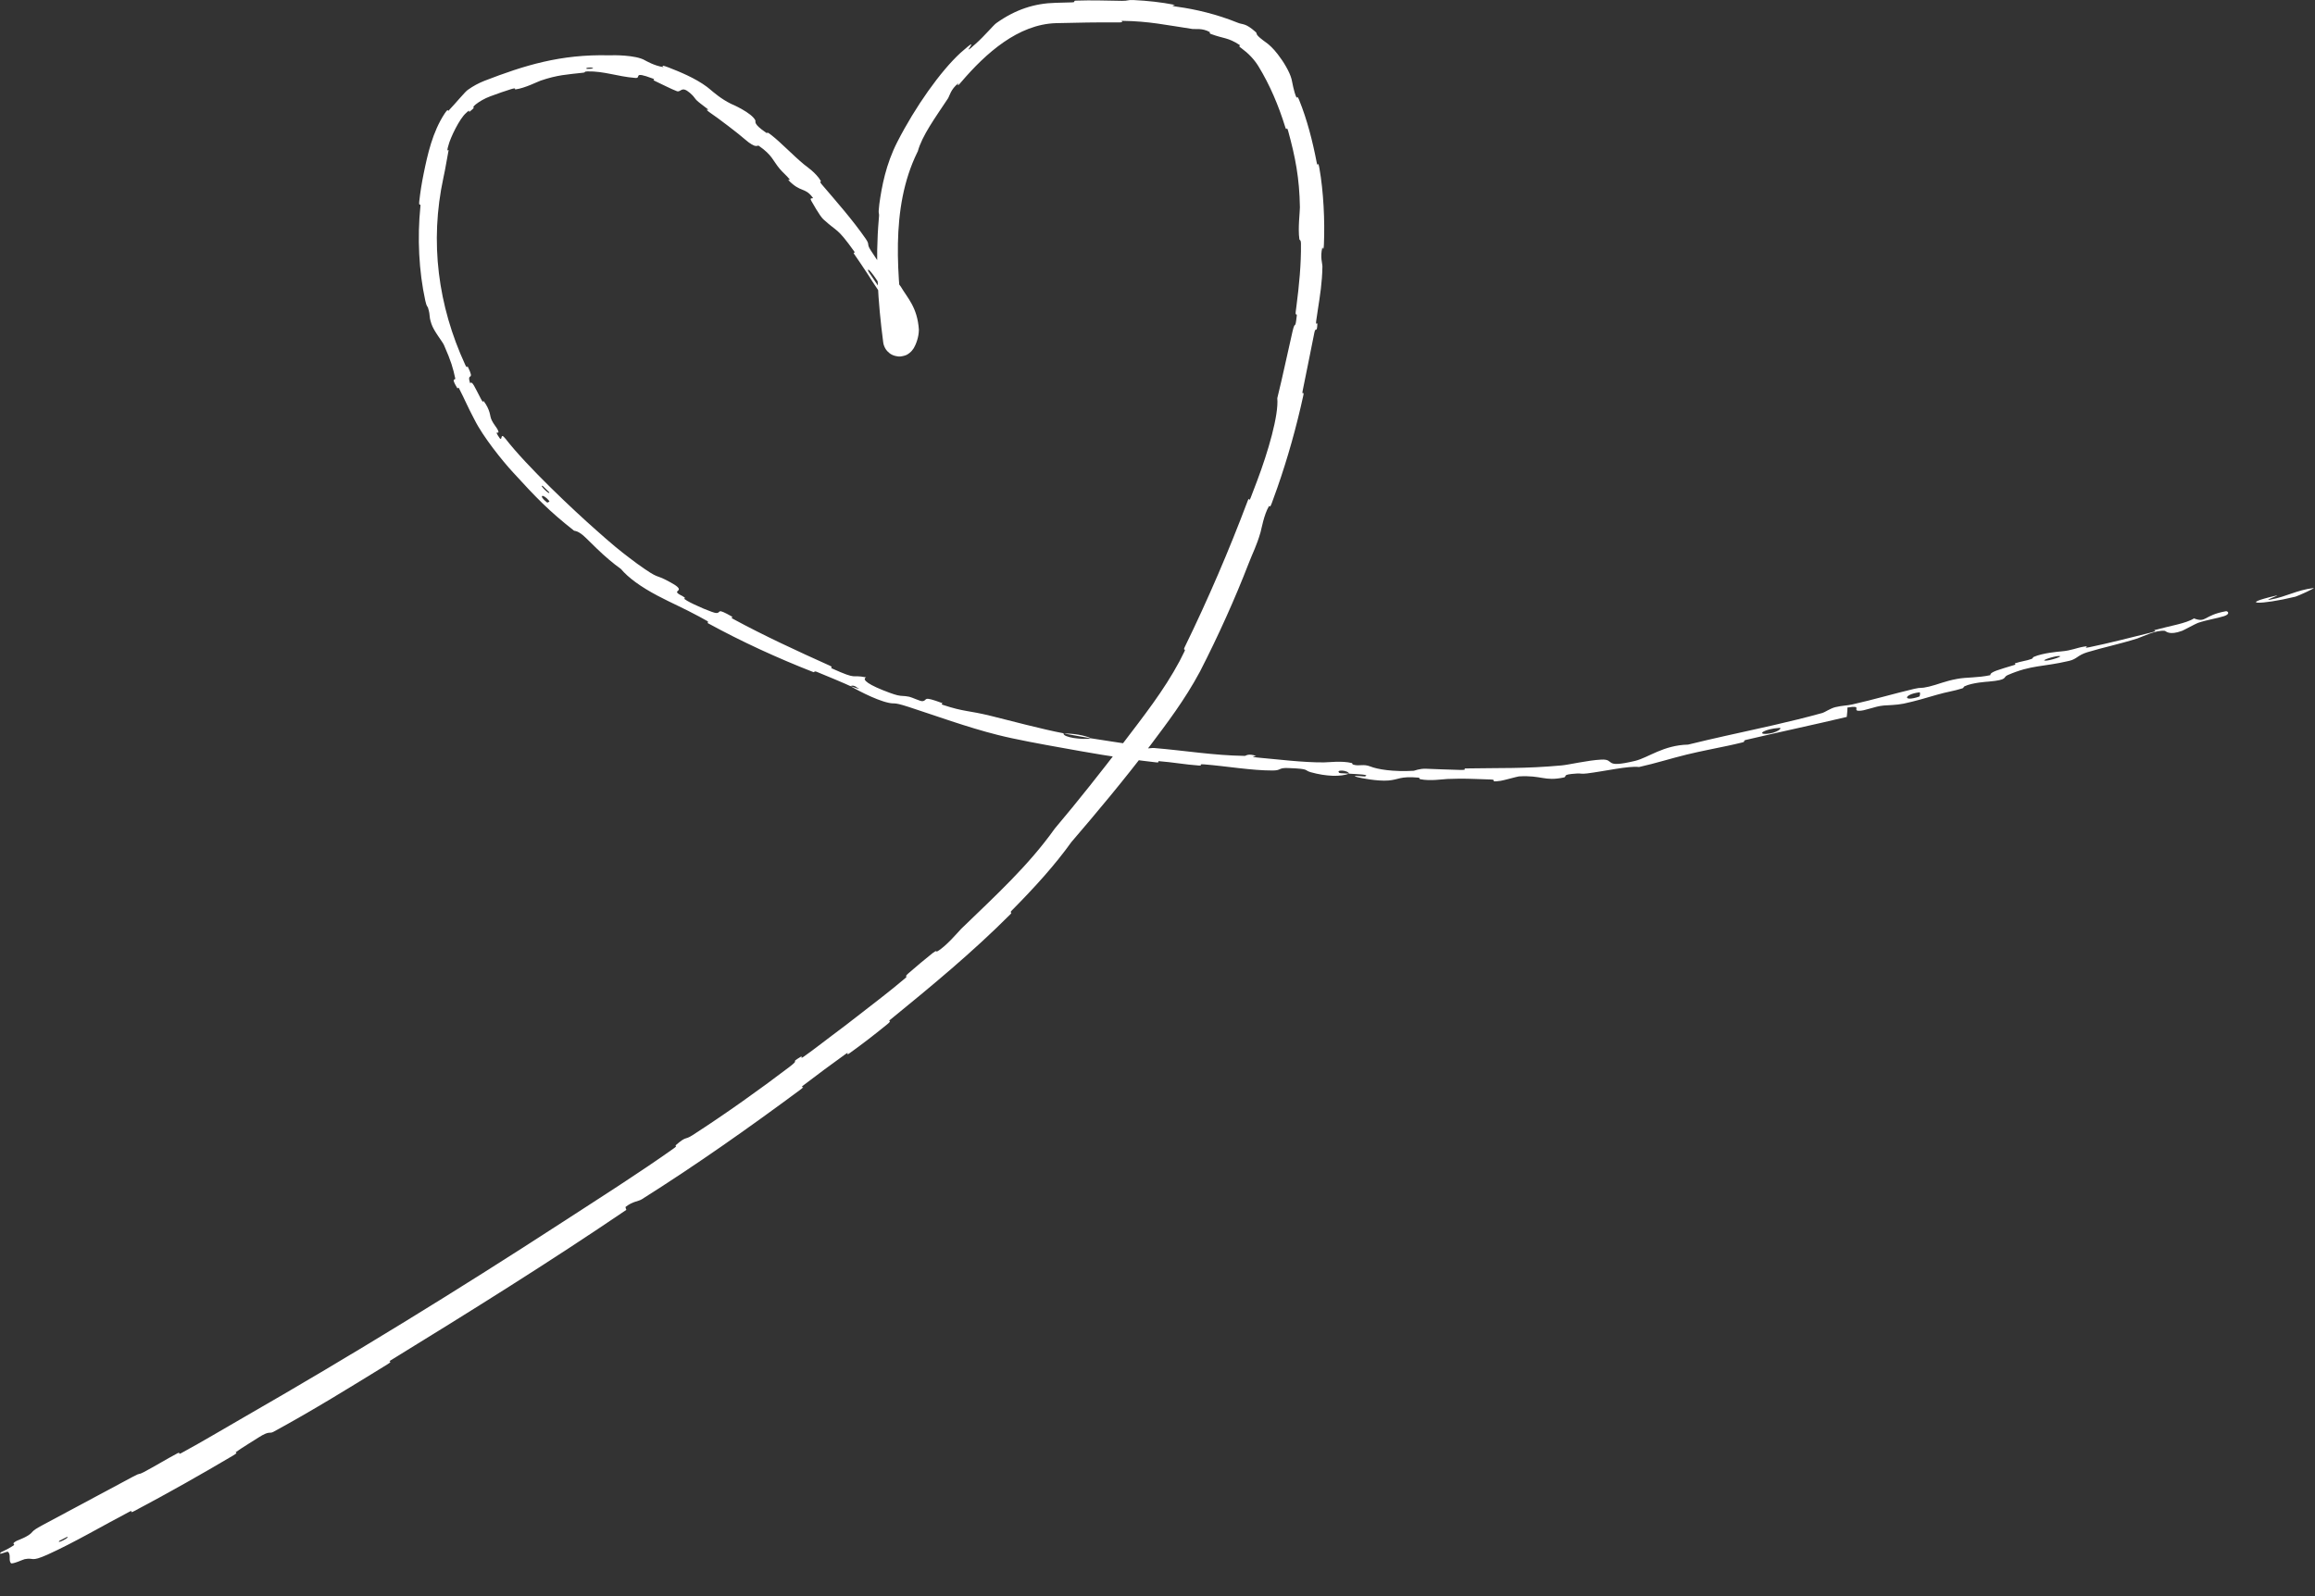 <?xml version="1.0" encoding="UTF-8"?> <svg xmlns="http://www.w3.org/2000/svg" viewBox="0 0 128.969 88.941" fill="none"><rect x="0" y="0" width="128.969" height="88.941" fill="#333333" stroke="none"/><path d="M2.346 85C3.876 84.182 5.869 83.113 7.416 82.284C7.887 82.032 7.676 82.211 8.007 82.035C8.673 81.681 9.241 81.327 9.881 80.987C10.095 80.873 9.875 81.095 10.098 80.974C11.333 80.304 12.456 79.624 13.654 78.937C19.643 75.495 25.444 71.929 31.302 68.125C33.237 66.868 35.606 65.367 37.546 63.986C37.773 63.824 37.595 63.859 37.636 63.824C38.267 63.276 38.122 63.553 38.577 63.26C40.381 62.097 42.344 60.7 43.973 59.459C44.68 58.92 43.88 59.336 44.644 58.867C44.697 58.835 44.562 59.03 44.762 58.892C45.217 58.576 46.021 57.95 46.365 57.693C47.029 57.199 47.135 57.115 47.741 56.644C48.554 56.01 49.59 55.229 50.433 54.508C50.62 54.347 50.32 54.495 50.612 54.234C50.908 53.972 51.686 53.321 51.948 53.118C52.214 52.912 52.15 53.049 52.204 53.021C52.678 52.771 53.442 51.865 53.543 51.764C55.518 49.855 57.285 48.241 58.745 46.196C58.749 46.189 58.764 46.171 58.769 46.165C58.766 46.168 58.786 46.144 58.787 46.142C60.058 44.641 61.368 42.973 62.51 41.488C63.731 39.881 64.833 38.489 65.715 36.842C65.804 36.667 65.893 36.489 65.983 36.308C66.084 36.103 65.882 36.302 66.005 36.051C67.304 33.385 68.469 30.674 69.509 27.91C69.613 27.633 69.564 28.02 69.672 27.744C69.783 27.46 69.904 27.147 70.026 26.817C70.642 25.192 71.246 23.128 71.158 22.189C71.455 21 71.756 19.543 72.006 18.471C72.166 17.779 72.144 18.473 72.242 17.606C72.264 17.41 72.149 17.651 72.186 17.359C72.198 17.264 72.211 17.169 72.223 17.073C72.372 15.929 72.493 14.704 72.476 13.58C72.471 13.334 72.4 13.4 72.389 13.33C72.298 12.745 72.423 11.768 72.418 11.553C72.393 9.927 72.163 8.749 71.763 7.298C71.666 6.961 71.693 7.384 71.595 7.063C71.234 5.896 70.745 4.734 70.112 3.7C69.871 3.305 69.543 2.967 69.165 2.691C68.873 2.486 69.19 2.6 69.051 2.5C68.401 2.077 68.173 2.16 67.476 1.899C67.325 1.847 67.43 1.807 67.404 1.792C66.994 1.551 66.562 1.636 66.446 1.617C64.972 1.397 64.005 1.18 62.533 1.162C62.357 1.161 62.753 1.255 62.257 1.249C61.136 1.239 59.988 1.262 58.832 1.29C56.724 1.351 54.919 2.968 53.559 4.56C53.236 4.946 53.41 4.626 53.384 4.645C52.963 4.976 52.9 5.351 52.81 5.488C52.095 6.568 51.366 7.563 51.13 8.438C51.121 8.455 51.112 8.472 51.103 8.488C49.566 11.624 49.992 15.418 50.411 18.91C50.407 18.89 50.411 18.882 50.385 18.823C50.383 18.787 50.228 18.62 50.076 18.648C49.854 18.702 49.905 18.736 49.88 18.745C49.861 18.767 49.866 18.763 49.867 18.761C49.871 18.755 49.879 18.738 49.887 18.72C49.903 18.684 49.918 18.642 49.931 18.6C49.957 18.516 49.974 18.428 49.975 18.364C49.888 17.401 48.982 16.323 48.367 15.316C48.105 14.915 47.837 14.518 47.564 14.124C47.524 14.067 47.665 14.119 47.584 14.004C46.603 12.638 46.692 12.975 45.869 12.22C45.663 12.032 45.245 11.268 45.204 11.204C45.059 10.965 45.34 11.096 45.286 11.021C44.83 10.403 44.619 10.763 43.913 10.029C43.891 10.005 44.038 10.049 43.983 9.983C43.813 9.775 43.606 9.609 43.438 9.407C43.052 8.949 43.033 8.652 42.274 8.125C42.177 8.062 42.161 8.34 41.477 7.745C41.209 7.498 39.936 6.527 39.563 6.283C39.198 6.026 39.494 6.132 39.469 6.112C39.287 5.971 39.149 5.867 39.049 5.789C38.608 5.454 38.819 5.517 38.435 5.176C37.951 4.764 37.951 5.155 37.712 5.082C37.476 5.004 36.687 4.601 36.484 4.512C36.285 4.417 36.559 4.458 36.379 4.382C35.161 3.92 35.788 4.391 35.37 4.341C34.391 4.262 33.65 3.959 32.726 3.979C32.478 3.988 32.683 4.032 32.464 4.054C31.603 4.153 31.066 4.17 30.122 4.492C29.965 4.543 29.243 4.915 28.716 4.982C28.641 4.991 28.819 4.861 28.461 4.971C28.162 5.063 27.732 5.211 27.316 5.367C26.994 5.486 26.703 5.658 26.502 5.818C26.176 6.098 26.612 5.862 26.199 6.192C26.023 6.351 26.286 5.986 25.96 6.302C25.607 6.603 25.088 7.671 24.98 8.109C24.849 8.538 24.999 8.326 24.993 8.362C24.953 8.577 24.798 9.42 24.786 9.497C24.758 9.631 24.73 9.768 24.702 9.903C23.929 13.489 24.402 17.037 25.914 20.32C26.035 20.588 26.033 20.375 26.052 20.416C26.496 21.318 25.966 20.687 26.195 21.36C26.306 21.195 26.452 21.586 26.786 22.215C26.947 22.518 26.922 22.322 26.942 22.347C27.128 22.587 27.221 22.814 27.27 22.98C27.303 23.094 27.317 23.18 27.325 23.218C27.398 23.558 27.69 23.806 27.762 24.029C27.837 24.254 27.457 23.872 27.85 24.435C28.011 24.554 27.846 24.055 28.167 24.454C29.345 25.981 32.008 28.481 33.192 29.523C33.402 29.708 33.586 29.871 33.752 30.017C34.515 30.684 34.898 30.963 35.496 31.412C36.834 32.371 36.402 31.93 37.297 32.422C38.205 32.899 37.631 32.893 37.727 33.022C37.822 33.15 37.993 33.173 38.132 33.292C38.273 33.41 37.911 33.255 38.275 33.475C38.466 33.59 38.85 33.771 39.197 33.916C39.514 34.049 39.803 34.154 39.88 34.159C40.227 34.183 39.828 33.817 40.801 34.372C40.857 34.404 40.637 34.378 40.853 34.496C42.577 35.432 44.43 36.285 46.219 37.09C46.465 37.2 46.209 37.186 46.352 37.251C47.846 37.922 47.36 37.567 48.25 37.746C47.986 37.869 48.398 38.178 49.566 38.606C49.76 38.677 49.894 38.718 49.996 38.742C50.263 38.805 50.311 38.757 50.656 38.827C50.799 38.856 51.279 39.085 51.384 39.073C51.728 39.035 51.304 38.738 52.499 39.182C52.552 39.201 52.359 39.223 52.542 39.284C53.73 39.676 53.915 39.576 55.223 39.898C56.248 40.151 58.066 40.639 59.252 40.863C59.184 41.094 60.32 41.238 60.803 41.146C61.575 41.276 62.414 41.386 63.163 41.507C63.42 41.548 63.241 41.594 63.273 41.606C63.43 41.664 63.575 41.691 63.705 41.702C63.97 41.723 64.173 41.672 64.286 41.682C66.113 41.836 67.592 42.096 69.347 42.122C69.409 42.123 69.523 41.967 69.98 42.123C70.009 42.134 69.427 42.164 70.248 42.233C71.069 42.302 72.614 42.497 73.761 42.484C74.038 42.482 74.745 42.386 75.301 42.518C75.375 42.536 75.291 42.579 75.397 42.611C75.741 42.711 75.941 42.554 76.345 42.713C76.747 42.872 77.601 43.016 78.759 42.952C78.794 42.951 79.075 42.827 79.435 42.838C79.971 42.855 80.718 42.893 81.306 42.903C81.353 42.903 81.399 42.904 81.443 42.904C81.733 42.906 81.548 42.823 81.599 42.822C83.543 42.786 84.929 42.843 87.008 42.652C87.39 42.619 88.463 42.365 89.205 42.329C90.022 42.286 89.268 42.839 91.097 42.399C91.836 42.216 92.665 41.525 94.045 41.493C94.747 41.32 95.436 41.161 96.127 41.006C97.927 40.603 99.695 40.238 101.536 39.727C101.654 39.694 101.979 39.469 102.252 39.405C102.66 39.31 102.889 39.323 103.179 39.258C104.387 38.986 105.474 38.662 106.636 38.387C107.075 38.282 106.939 38.387 107.466 38.261C107.987 38.137 108.321 37.962 109.039 37.83C109.588 37.729 110.165 37.778 110.883 37.623C110.864 37.439 111.359 37.32 112.213 37.058C112.378 37.008 112.183 36.99 112.261 36.963C112.577 36.851 112.885 36.829 113.182 36.718C113.254 36.692 113.242 36.63 113.301 36.605C113.799 36.386 114.678 36.312 114.833 36.299C115.413 36.25 115.657 36.106 116.095 36.034C116.532 35.963 115.904 36.167 116.408 36.064C117.46 35.849 118.789 35.507 119.845 35.246C120.265 35.141 119.958 35.132 120.018 35.115C120.884 34.877 121.785 34.743 122.226 34.461C122.934 34.727 122.74 34.289 124.005 34.061C124.105 34.043 124.279 34.209 123.909 34.332C123.54 34.455 122.956 34.536 122.444 34.712C122.323 34.754 121.663 35.116 121.569 35.151C120.833 35.428 120.654 35.16 120.61 35.154C120.11 35.093 119.298 35.508 119.072 35.579C118.048 35.902 117.149 36.082 116.29 36.344C115.729 36.515 115.718 36.723 115.27 36.828C113.775 37.18 113.193 37.038 111.846 37.62C111.56 37.744 111.906 37.883 110.79 37.982C110.722 37.988 109.879 38.035 109.443 38.245C109.387 38.271 109.404 38.333 109.329 38.357C108.822 38.517 108.47 38.552 107.915 38.713C107.363 38.874 106.701 39.073 106.052 39.21C105.667 39.291 105.141 39.297 104.951 39.314C104.417 39.358 103.882 39.629 103.54 39.608C103.189 39.588 103.79 39.285 102.92 39.427C102.928 39.595 102.895 39.777 102.884 39.95C101.009 40.397 99.159 40.784 97.276 41.229C97.044 41.283 97.301 41.315 97.054 41.375C96.781 41.443 96.51 41.503 96.254 41.558C95.501 41.719 94.779 41.852 93.969 42.048C93.121 42.254 92.213 42.543 91.312 42.742C90.727 42.667 89.405 42.977 88.418 43.099C88.077 43.142 88.088 43.089 87.843 43.105C86.912 43.161 87.363 43.271 87.112 43.327C86.026 43.552 85.899 43.189 84.615 43.265C84.548 43.27 83.719 43.498 83.604 43.511C82.874 43.606 83.482 43.445 83.024 43.436C82.397 43.422 81.915 43.388 81.3 43.391C81.102 43.393 80.879 43.398 80.641 43.408C80.354 43.421 79.675 43.533 79.125 43.421C79.053 43.406 79.095 43.341 79.037 43.335C77.983 43.24 77.949 43.445 77.343 43.494C76.737 43.542 75.813 43.357 75.625 43.306C75.135 43.175 76.007 43.278 76.034 43.268C76.354 43.157 75.675 43.148 75.158 43.112C75.092 42.904 74.369 42.879 74.622 43.074C74.651 43.096 75.053 43.097 75.158 43.112C74.694 43.29 73.894 43.274 73.026 43.033C72.62 42.92 73.015 42.844 71.764 42.799C71.197 42.777 71.406 42.933 70.903 42.936C69.753 42.942 68.279 42.689 67.1 42.596C66.673 42.563 67.081 42.68 66.788 42.659C66.011 42.604 65.334 42.475 64.553 42.415C64.482 42.409 64.645 42.509 64.402 42.482C64.138 42.453 63.874 42.421 63.619 42.388C62.099 42.193 60.702 41.952 59.075 41.656C58.157 41.493 56.508 41.194 55.568 40.95C53.934 40.544 51.987 39.837 50.625 39.395C50.115 39.23 49.954 39.204 49.833 39.198C49.743 39.194 49.676 39.2 49.508 39.164C48.741 39.004 47.533 38.33 47.375 38.233C47.37 38.231 48.124 38.505 47.741 38.311C47.541 38.14 47.383 38.236 47.375 38.233C47.268 38.174 45.791 37.549 45.494 37.435C45.332 37.375 45.391 37.483 45.307 37.451C43.307 36.668 41.349 35.772 39.432 34.725C39.399 34.705 39.49 34.657 39.411 34.612C39.253 34.523 39.101 34.438 38.957 34.361C38.094 33.893 37.425 33.613 36.627 33.192C35.695 32.699 35.005 32.197 34.59 31.704C34.171 31.409 33.674 30.981 33.26 30.581C33.032 30.36 32.822 30.154 32.656 29.99C32.198 29.538 32.02 29.603 31.975 29.568C30.579 28.471 29.858 27.721 28.59 26.332C27.998 25.695 26.907 24.333 26.443 23.401C26.432 23.379 26.42 23.358 26.409 23.337C26.057 22.676 25.889 22.253 25.569 21.634C25.526 21.55 25.499 21.668 25.484 21.643C25.074 20.971 25.398 21.236 25.36 21.076C25.231 20.494 25.138 20.146 24.734 19.228C24.641 19.018 24.171 18.461 24.036 18.05C23.862 17.517 24.007 17.697 23.841 17.136C23.828 17.088 23.771 17.111 23.694 16.757C23.333 15.111 23.243 13.242 23.421 11.505C23.446 11.266 23.321 11.562 23.358 11.217C23.414 10.71 23.495 10.195 23.602 9.676C23.823 8.599 24.091 7.368 24.77 6.33C25.02 5.965 24.922 6.234 24.991 6.165C25.391 5.745 25.934 5.082 26.066 5.005C26.359 4.794 26.672 4.628 26.987 4.504C29.198 3.649 31.225 3.011 33.952 3.083C34.111 3.071 35.423 3.052 35.937 3.365C35.978 3.384 36.467 3.674 36.963 3.74C36.994 3.745 36.695 3.547 37.261 3.765C37.826 3.984 38.73 4.349 39.389 4.843C39.431 4.874 39.482 4.916 39.542 4.967C39.786 5.171 40.174 5.513 40.726 5.786C40.773 5.801 41.887 6.287 42.082 6.711C42.112 6.781 41.932 6.886 42.679 7.393C42.821 7.492 42.619 7.251 42.975 7.529C43.524 7.958 44.147 8.629 44.805 9.174C44.92 9.268 45.461 9.628 45.723 10.075C45.764 10.145 45.613 10.08 45.786 10.282C46.609 11.246 47.489 12.241 48.224 13.298C48.483 13.673 48.255 13.552 48.51 13.951C48.648 14.168 48.866 14.5 49.084 14.822C49.267 15.092 49.453 15.353 49.598 15.528C49.916 15.912 49.764 15.357 50.187 15.978C50.561 16.616 51.106 17.124 51.191 18.37C51.187 18.613 51.147 18.781 51.098 18.949C51.073 19.032 51.045 19.112 51.005 19.204C50.984 19.252 50.963 19.298 50.922 19.371C50.897 19.411 50.882 19.447 50.796 19.548C50.771 19.576 50.744 19.606 50.68 19.66C50.616 19.697 50.554 19.809 50.181 19.863C49.989 19.885 49.719 19.815 49.551 19.678C49.369 19.528 49.334 19.438 49.287 19.353C49.208 19.173 49.217 19.141 49.203 19.071C48.91 16.834 48.753 14.528 48.959 12.191C49.01 11.701 48.898 12.103 48.987 11.375C49.12 10.406 49.353 9.15 49.991 7.907C50.995 5.939 52.4 3.967 53.507 2.948C54.915 1.696 53.288 3.41 54.345 2.449C54.857 1.997 55.355 1.39 55.503 1.289C56.569 0.529 57.634 0.186 58.802 0.157C59.095 0.152 59.395 0.145 59.711 0.132C59.999 0.121 59.714 0.042 59.961 0.034C60.803 0.004 61.69 0.036 62.503 0.047C62.865 0.052 62.804 -0.014 63.138 0.002C63.945 0.043 64.661 0.117 65.449 0.271C65.52 0.285 65.023 0.305 65.625 0.382C66.598 0.515 67.796 0.797 68.92 1.253C69.246 1.399 69.352 1.247 69.964 1.792C70.083 1.926 69.83 1.869 70.615 2.429C70.668 2.472 70.926 2.681 71.184 3.024C71.501 3.429 71.847 4.001 71.951 4.405C72.001 4.589 72.063 5.074 72.23 5.443C72.253 5.493 72.247 5.259 72.375 5.569C72.821 6.671 73.127 7.875 73.355 9.06C73.415 9.375 73.417 8.888 73.502 9.363C73.736 10.671 73.811 12.323 73.756 13.608C73.736 14.082 73.676 13.752 73.668 13.786C73.534 14.334 73.673 14.666 73.672 14.851C73.658 15.752 73.538 16.475 73.419 17.247C73.387 17.452 73.355 17.661 73.326 17.878C73.287 18.161 73.394 17.973 73.392 18.03C73.365 18.623 73.299 18.168 73.224 18.533C73.011 19.557 72.799 20.701 72.579 21.737C72.498 22.116 72.68 21.709 72.605 22.051C72.229 23.775 71.736 25.536 71.157 27.189C71.058 27.472 70.957 27.753 70.854 28.029C70.721 28.384 70.734 28.136 70.694 28.205C70.413 28.682 70.277 29.479 70.226 29.656C69.992 30.458 69.816 30.738 69.552 31.424C68.818 33.324 67.874 35.43 66.852 37.42C65.993 39.025 64.985 40.332 64.103 41.512C62.55 43.548 61.13 45.242 59.675 46.938L59.721 46.877C58.766 48.216 57.628 49.461 56.382 50.721C56.186 50.918 56.449 50.785 56.28 50.956C54.154 53.085 51.905 54.939 49.605 56.816C49.413 56.971 49.746 56.816 49.439 57.069C48.81 57.586 48.026 58.192 47.352 58.674C47.025 58.907 47.408 58.521 47.08 58.757C46.333 59.294 45.541 59.881 44.772 60.468C44.453 60.711 44.991 60.422 44.574 60.733C41.689 62.869 38.819 64.895 35.759 66.827C35.549 66.959 35.266 66.933 34.85 67.255C34.845 67.318 34.879 67.366 34.894 67.42C30.582 70.348 26.218 73.067 21.759 75.808C21.572 75.923 21.946 75.805 21.583 76.028C19.491 77.315 17.439 78.588 15.228 79.791C15.007 79.911 15.03 79.704 14.409 80.1C14.298 80.172 13.372 80.743 13.127 80.928C13.096 80.952 13.312 80.916 13 81.101C11.247 82.141 9.287 83.247 7.472 84.207C7.168 84.367 7.447 84.117 7.231 84.23C5.772 84.993 4.126 85.964 2.649 86.631C1.683 87.06 1.915 86.781 1.374 86.884C1.347 86.885 1.154 86.97 0.967 87.038C0.785 87.104 0.637 87.141 0.609 87.108C0.462 86.944 0.63 86.63 0.44 86.47C0.43 86.461 0.381 86.475 0.323 86.494C0.229 86.528 0.136 86.56 0.083 86.572C-0.009 86.59 -0.041 86.582 0.067 86.492C0.073 86.488 0.101 86.475 0.162 86.448C0.226 86.419 0.315 86.376 0.373 86.344C0.506 86.273 0.691 86.168 0.764 86.113C0.862 86.038 0.637 86.05 0.834 85.921C0.995 85.808 1.229 85.774 1.579 85.555C1.896 85.35 1.673 85.358 2.346 85ZM30.606 27.924C30.223 27.455 29.957 27.606 30.479 28.001C30.505 28.02 30.626 27.947 30.606 27.924ZM99.117 40.563C98.329 40.616 97.851 40.923 98.413 40.894C98.963 40.867 99.361 40.546 99.117 40.563ZM106.935 38.578C106.033 38.695 105.99 39.133 106.914 38.82C106.968 38.802 106.989 38.571 106.935 38.578ZM3.732 85.645C3.72 85.647 3.308 85.859 3.303 85.866C3.128 86.063 3.95 85.639 3.732 85.645ZM114.682 36.557C114.391 36.571 113.617 36.83 113.975 36.814C114.262 36.8 115.043 36.539 114.682 36.557ZM32.692 3.838C32.702 3.84 33.048 3.83 33.04 3.807C33.015 3.725 32.53 3.773 32.692 3.838ZM127.877 33.25C125.924 33.724 124.657 33.688 126.79 33.193C127.176 33.103 125.989 33.507 126.486 33.414C127.394 33.245 127.936 32.886 128.878 32.769C129.049 32.748 127.988 33.224 127.873 33.252C127.875 33.251 127.876 33.251 127.877 33.25ZM30.596 27.431C30.589 27.421 30.247 27.088 30.237 27.082C29.985 26.97 30.675 27.643 30.596 27.431ZM48.371 15.11C48.373 15.117 48.409 15.171 48.462 15.251C48.639 15.516 49.004 16.061 49.023 16.08C49.332 16.354 48.843 15.55 48.548 15.192C48.416 15.029 48.325 14.957 48.371 15.11ZM59.27 40.873C59.797 40.874 60.409 40.965 60.801 41.146C60.291 41.058 59.779 40.971 59.27 40.873Z" fill="white"></path></svg> 